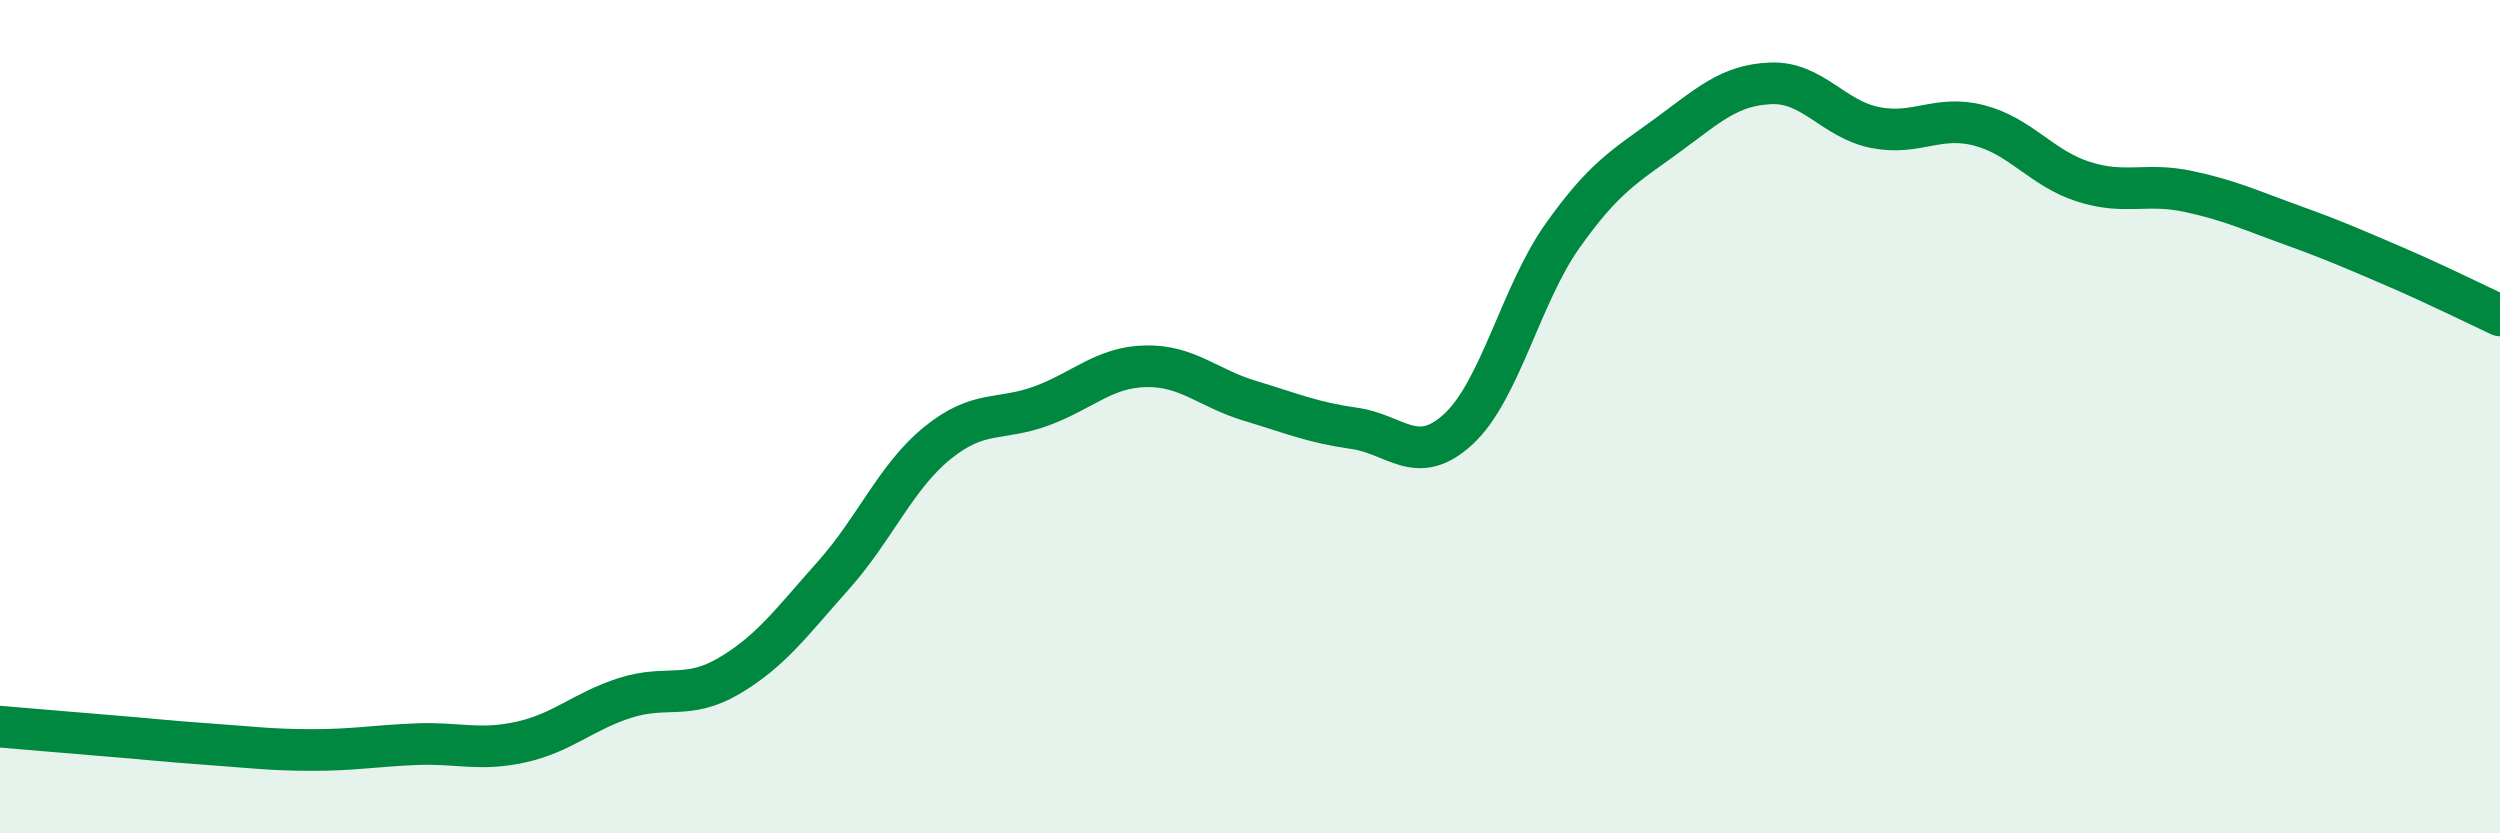 
    <svg width="60" height="20" viewBox="0 0 60 20" xmlns="http://www.w3.org/2000/svg">
      <path
        d="M 0,17.44 C 0.5,17.48 1.5,17.57 2.5,17.65 C 3.5,17.73 4,17.79 5,17.86 C 6,17.93 6.5,18 7.5,18 C 8.5,18 9,17.9 10,17.86 C 11,17.82 11.5,18.03 12.5,17.81 C 13.5,17.59 14,17.07 15,16.75 C 16,16.43 16.5,16.81 17.5,16.22 C 18.5,15.63 19,14.93 20,13.81 C 21,12.69 21.5,11.44 22.5,10.63 C 23.5,9.82 24,10.11 25,9.74 C 26,9.37 26.5,8.81 27.5,8.79 C 28.5,8.77 29,9.32 30,9.62 C 31,9.92 31.5,10.14 32.5,10.28 C 33.5,10.42 34,11.22 35,10.3 C 36,9.38 36.5,7.07 37.5,5.66 C 38.5,4.25 39,3.99 40,3.26 C 41,2.53 41.5,2.04 42.5,2 C 43.5,1.96 44,2.86 45,3.06 C 46,3.26 46.5,2.75 47.5,3.01 C 48.5,3.27 49,4.04 50,4.36 C 51,4.68 51.5,4.38 52.5,4.59 C 53.5,4.8 54,5.04 55,5.4 C 56,5.76 56.5,5.98 57.5,6.41 C 58.5,6.84 59.5,7.34 60,7.57L60 20L0 20Z"
        fill="#008740"
        opacity="0.1"
        stroke-linecap="round"
        stroke-linejoin="round"
      />
      <path
        d="M 0,17.44 C 0.5,17.48 1.5,17.57 2.5,17.65 C 3.5,17.73 4,17.79 5,17.86 C 6,17.93 6.5,18 7.5,18 C 8.5,18 9,17.9 10,17.86 C 11,17.82 11.5,18.03 12.5,17.81 C 13.5,17.59 14,17.07 15,16.75 C 16,16.43 16.5,16.81 17.5,16.22 C 18.5,15.63 19,14.93 20,13.81 C 21,12.69 21.5,11.44 22.5,10.63 C 23.5,9.82 24,10.11 25,9.74 C 26,9.37 26.5,8.81 27.5,8.79 C 28.5,8.77 29,9.32 30,9.62 C 31,9.92 31.5,10.14 32.5,10.28 C 33.5,10.42 34,11.22 35,10.3 C 36,9.38 36.5,7.07 37.5,5.66 C 38.5,4.25 39,3.99 40,3.26 C 41,2.53 41.5,2.04 42.5,2 C 43.5,1.96 44,2.86 45,3.06 C 46,3.26 46.5,2.75 47.5,3.01 C 48.5,3.27 49,4.04 50,4.36 C 51,4.68 51.5,4.38 52.5,4.59 C 53.5,4.8 54,5.04 55,5.4 C 56,5.76 56.5,5.98 57.5,6.41 C 58.5,6.84 59.5,7.34 60,7.57"
        stroke="#008740"
        stroke-width="1"
        fill="none"
        stroke-linecap="round"
        stroke-linejoin="round"
      />
    </svg>
  